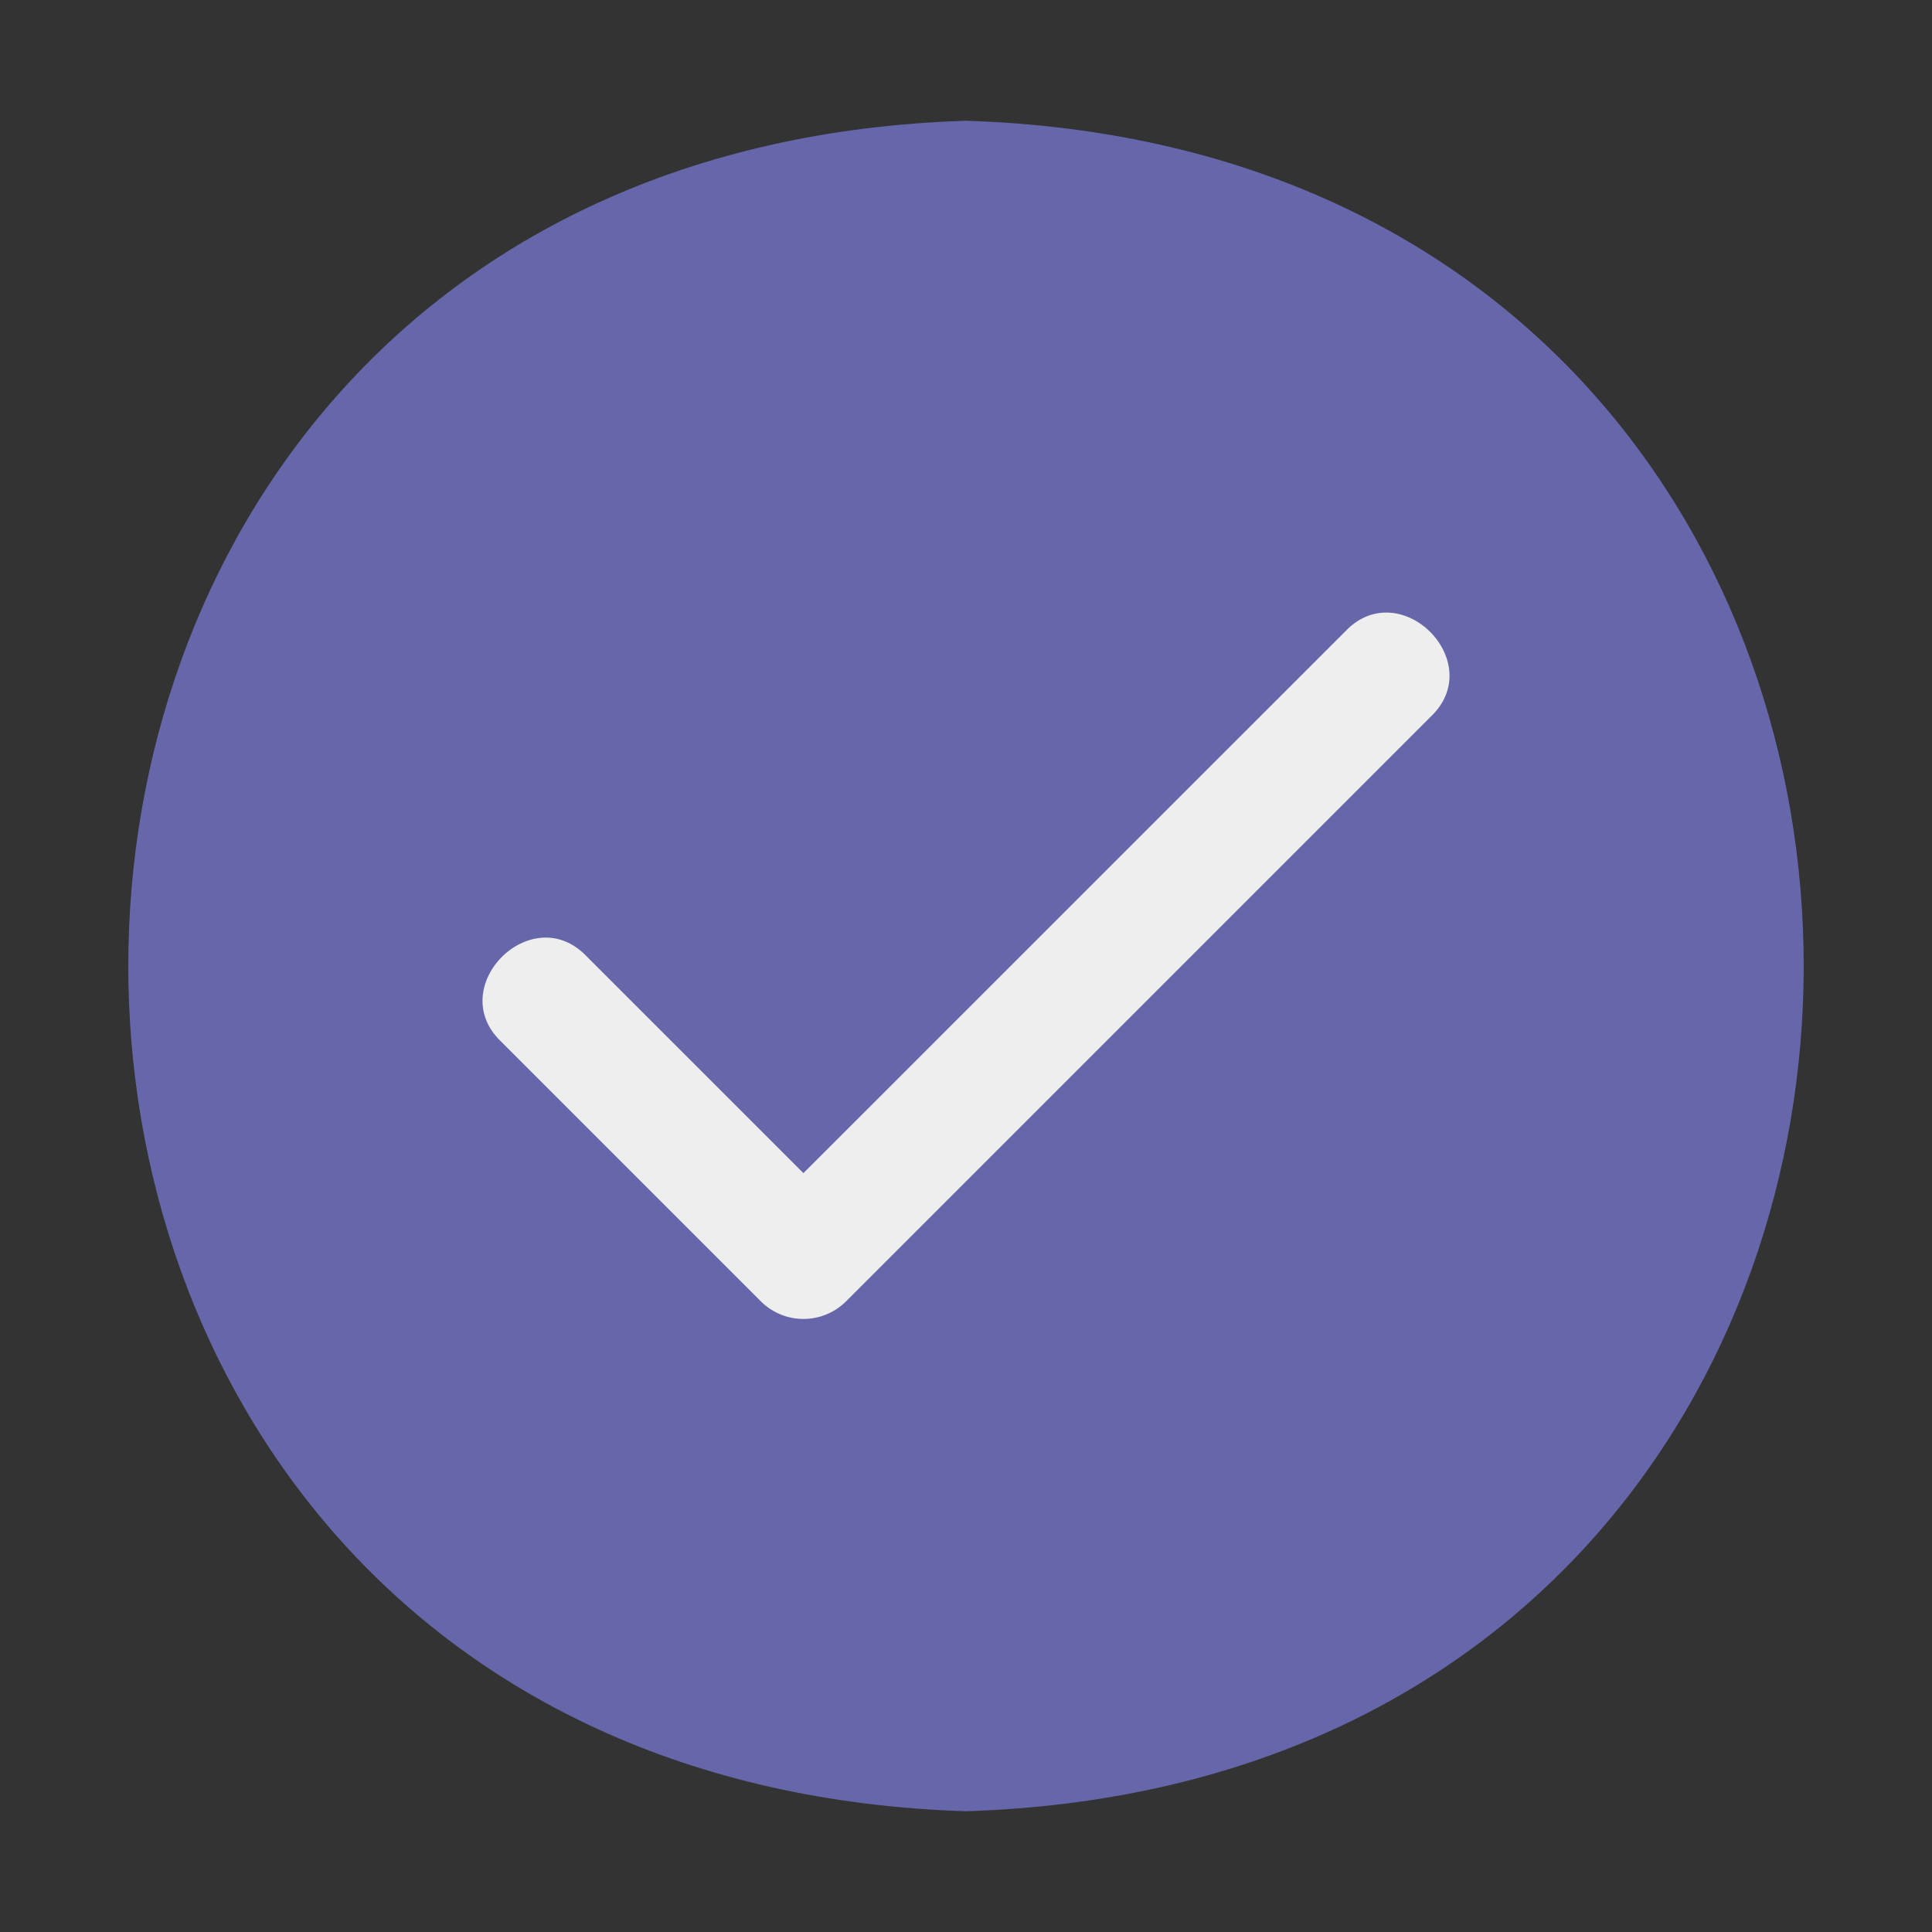 <svg xmlns="http://www.w3.org/2000/svg" viewBox="0 0 32 32" id="CheckMark"><rect x="0" y="0" width="32" height="32" fill="#333333" stroke="none"/><path fill="#6667aa" d="M16 2c-18.498.586-18.502 27.412 0 28 18.498-.586 18.502-27.412 0-28Z" class="color8bc34a svgShape"></path><path fill="#eeeeee" d="m23.707 11.861-9.692 9.692a1 1 0 0 1-1.414 0l-4.308-4.308c-.93-.903.51-2.345 1.414-1.414l3.6 3.6 8.986-8.984c.904-.93 2.345.51 1.414 1.414Z" class="coloreeeeee svgShape"></path></svg>